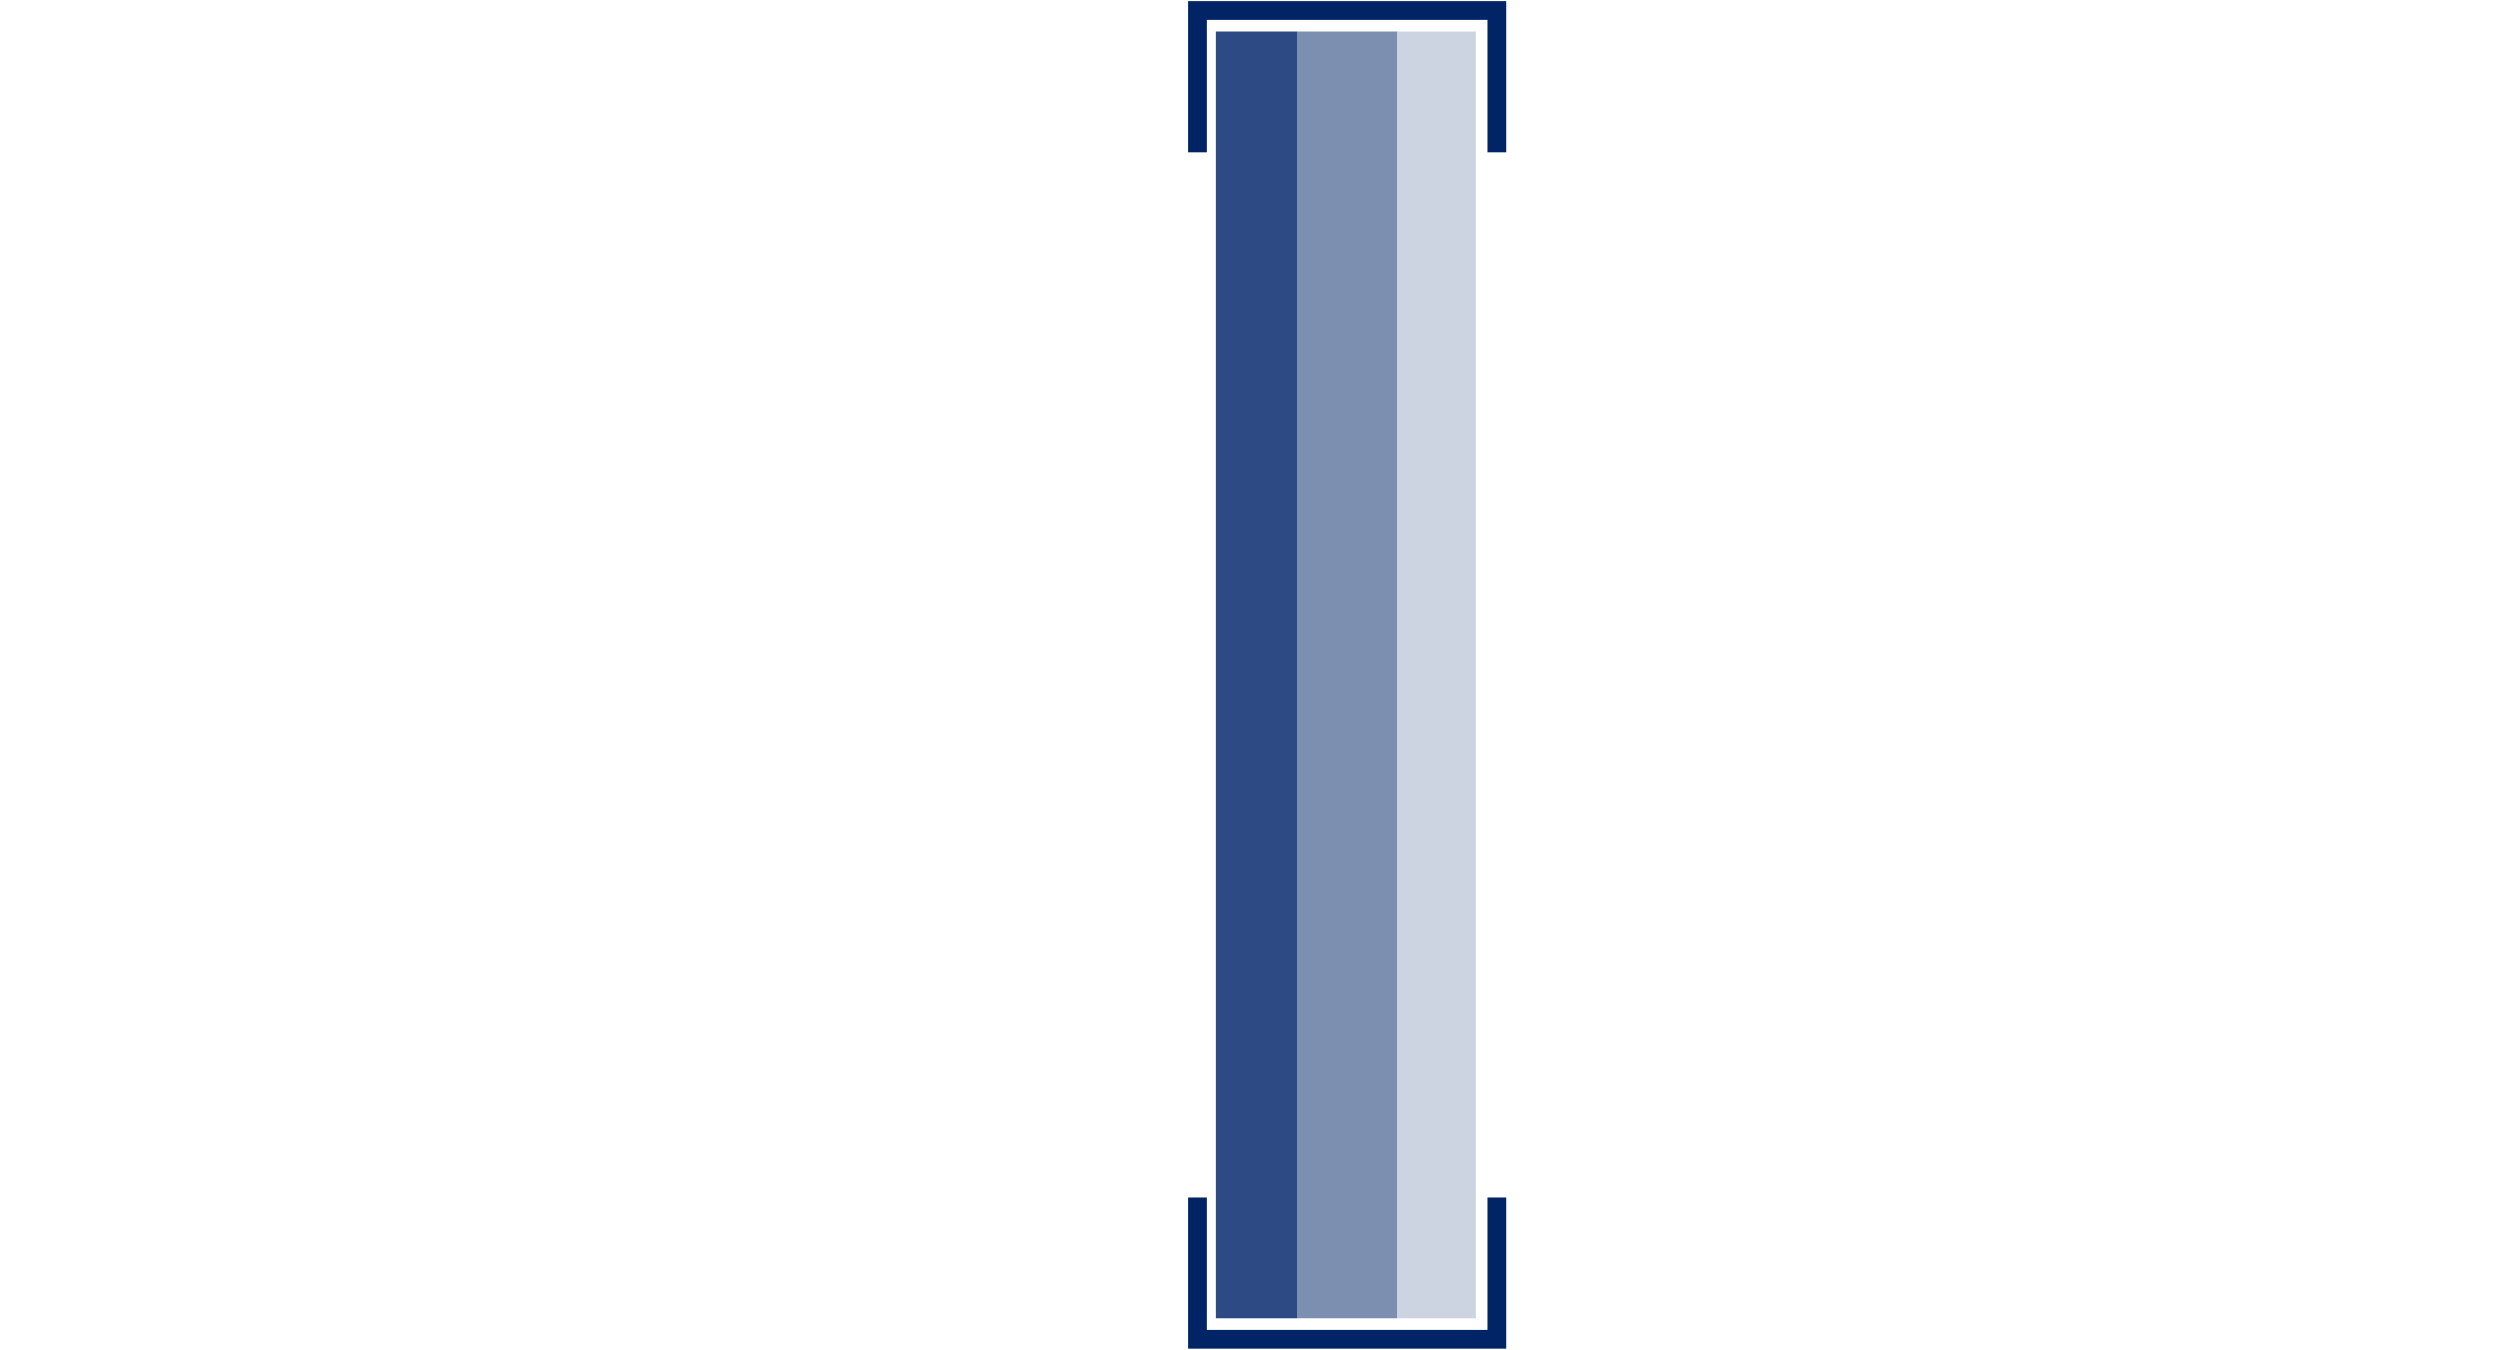 <svg xmlns="http://www.w3.org/2000/svg" xmlns:xlink="http://www.w3.org/1999/xlink" id="Layer_1" x="0px" y="0px" viewBox="0 0 95.2 51.4" style="enable-background:new 0 0 95.2 51.4;" xml:space="preserve"><style type="text/css">	.st0{opacity:0.2;fill:#002369;enable-background:new    ;}	.st1{opacity:0.51;fill:#002465;enable-background:new    ;}	.st2{opacity:0.82;fill:#002369;enable-background:new    ;}	.st3{fill:none;stroke:#002465;stroke-width:0.714;stroke-miterlimit:10;}</style><g id="a"></g><g>	<rect x="53.2" y="1.2" class="st0" width="3" height="49"></rect>	<rect x="49.4" y="1.2" class="st1" width="3.8" height="49"></rect>	<rect x="46.3" y="1.2" class="st2" width="3.1" height="49"></rect>	<polyline class="st3" points="45.6,5.8 45.6,0.4 57,0.4 57,5.8  "></polyline>	<polyline class="st3" points="57,45.6 57,51 45.6,51 45.6,45.6  "></polyline></g></svg>